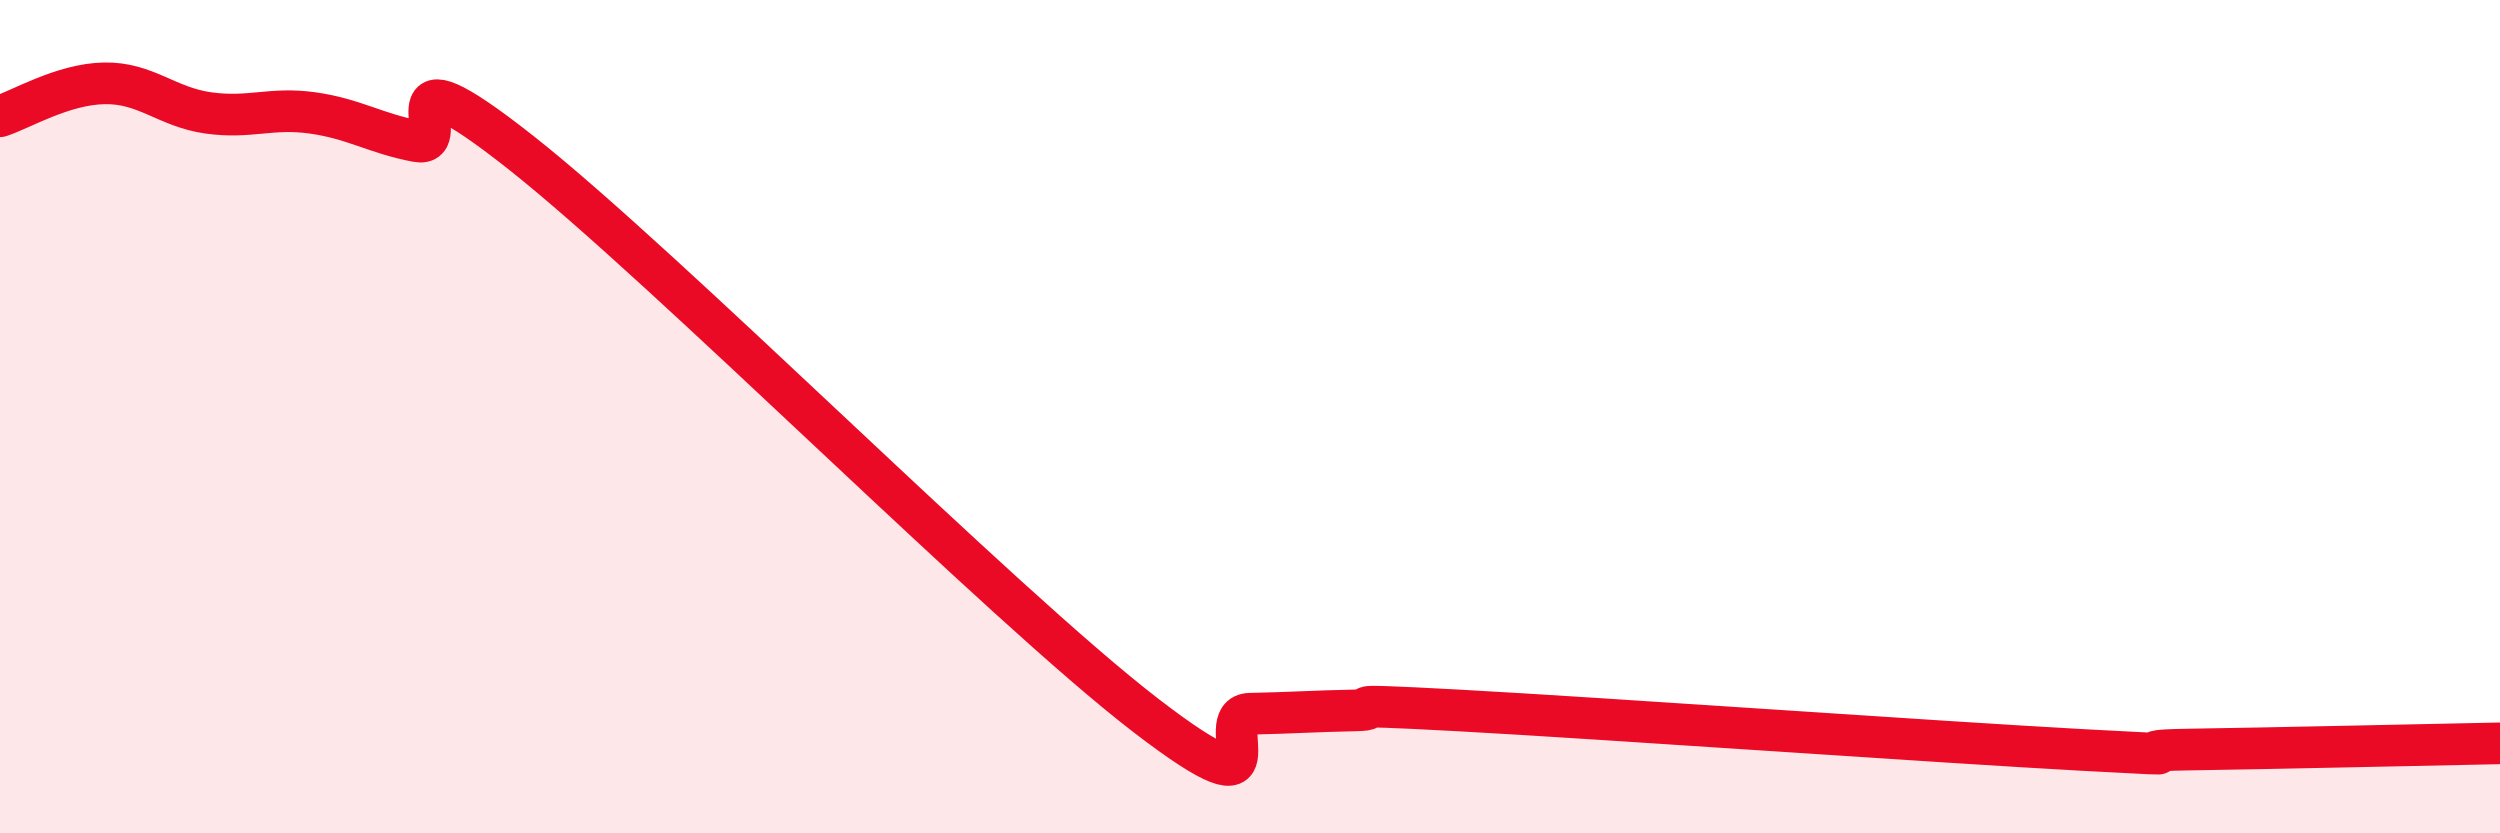 
    <svg width="60" height="20" viewBox="0 0 60 20" xmlns="http://www.w3.org/2000/svg">
      <path
        d="M 0,2.79 C 0.5,2.63 1.5,2.02 2.5,2 C 3.5,1.98 4,2.57 5,2.71 C 6,2.85 6.5,2.57 7.5,2.71 C 8.5,2.85 9,3.2 10,3.39 C 11,3.58 9,0.9 12.5,3.66 C 16,6.42 24,14.48 27.5,17.17 C 31,19.86 29,17.15 30,17.13 C 31,17.11 31.5,17.07 32.5,17.05 C 33.5,17.03 31.5,16.86 35,17.05 C 38.5,17.24 46.5,17.81 50,18 C 53.5,18.19 50.5,18.02 52.5,17.99 C 54.5,17.96 58.5,17.87 60,17.84L60 20L0 20Z"
        fill="#EB0A25"
        opacity="0.1"
        stroke-linecap="round"
        stroke-linejoin="round"
      />
      <path
        d="M 0,2.79 C 0.5,2.63 1.5,2.02 2.5,2 C 3.5,1.98 4,2.57 5,2.71 C 6,2.85 6.5,2.57 7.5,2.71 C 8.5,2.85 9,3.2 10,3.39 C 11,3.58 9,0.9 12.5,3.66 C 16,6.42 24,14.48 27.5,17.17 C 31,19.86 29,17.15 30,17.13 C 31,17.11 31.5,17.07 32.5,17.05 C 33.5,17.03 31.5,16.86 35,17.05 C 38.5,17.24 46.5,17.81 50,18 C 53.5,18.19 50.5,18.02 52.5,17.99 C 54.5,17.96 58.5,17.87 60,17.84"
        stroke="#EB0A25"
        stroke-width="1"
        fill="none"
        stroke-linecap="round"
        stroke-linejoin="round"
      />
    </svg>
  
